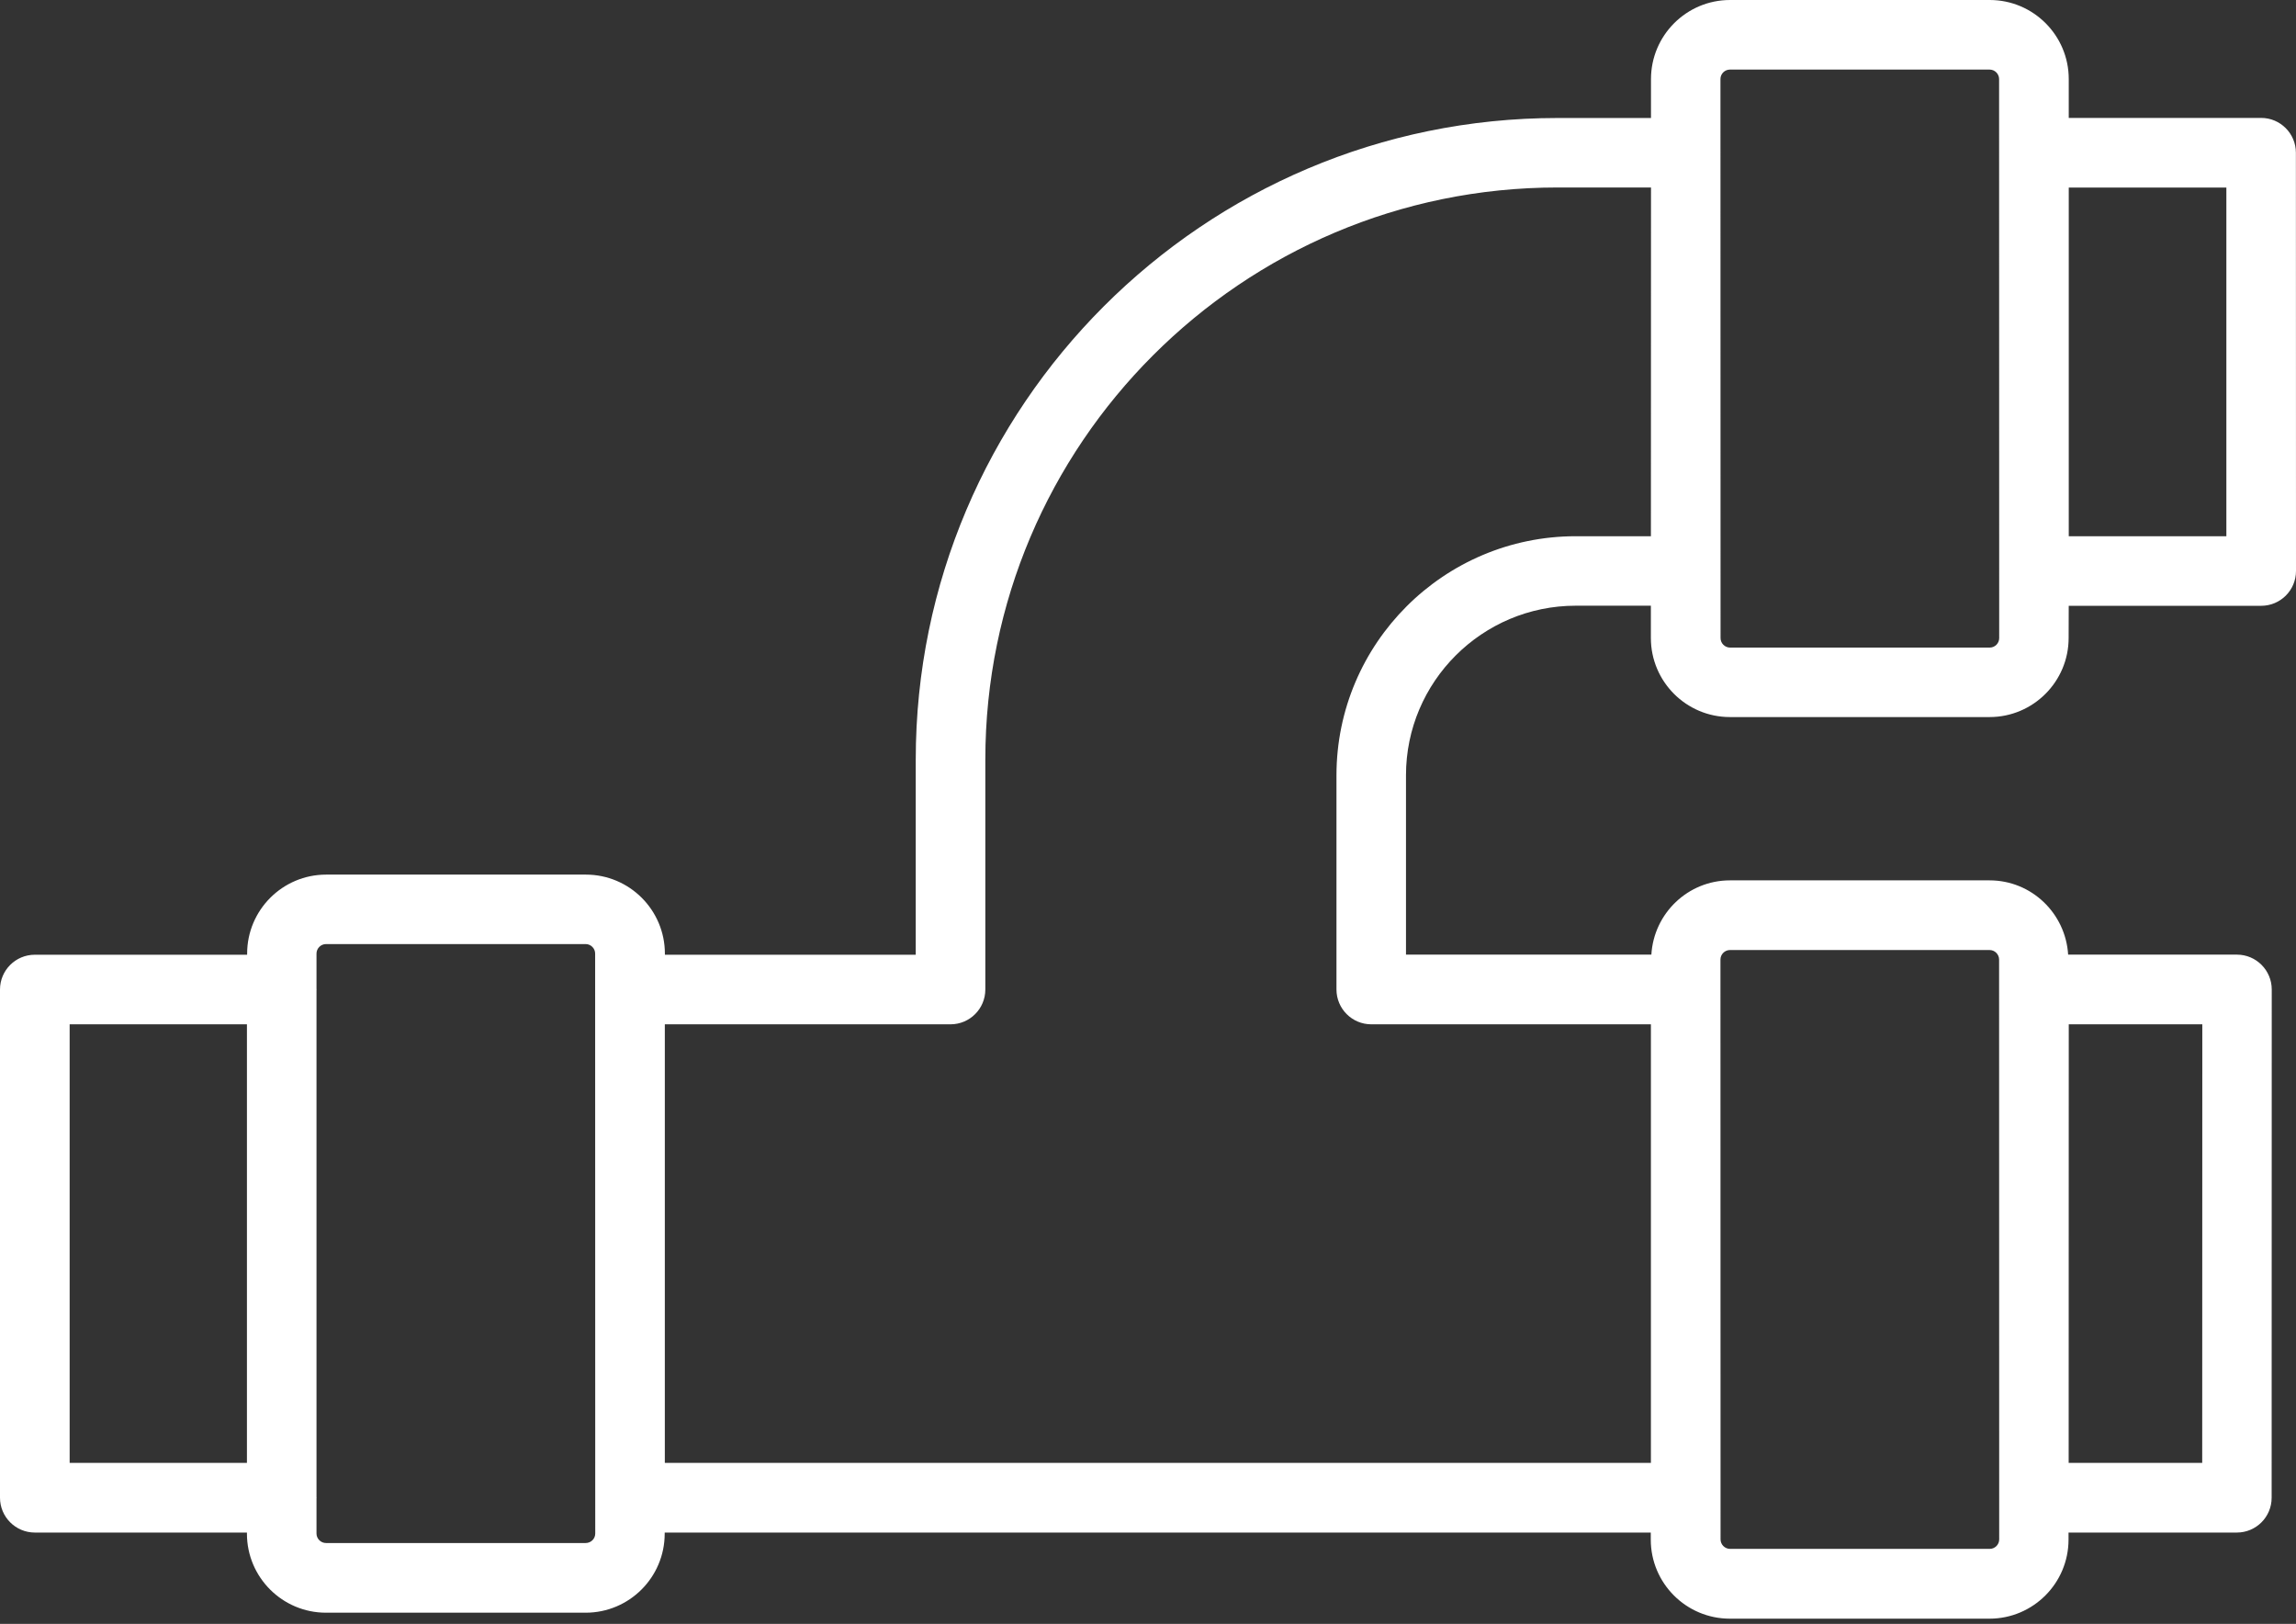 <?xml version="1.0" encoding="UTF-8"?><svg width="140" height="99" viewBox="0 0 140 99" fill="none" xmlns="http://www.w3.org/2000/svg">
<rect x="0" y="0" width="140" height="99" fill="#333333" stroke="none"/>
<path d="M137.877 7.189H126.143V4.82C126.143 2.159 123.983 0 121.323 0H105.49C102.829 0 100.67 2.166 100.67 4.82V7.194H94.973C73.395 7.194 55.838 24.745 55.838 46.317V58.206H40.542V58.141C40.542 55.48 38.382 53.321 35.722 53.321H19.889C17.229 53.321 15.069 55.48 15.069 58.141V58.206H2.124C0.948 58.206 0 59.155 0 60.33V91.309C0 92.478 0.949 93.433 2.124 93.433H15.057V93.499C15.057 96.159 17.217 98.319 19.877 98.319H35.71C38.371 98.319 40.53 96.159 40.53 93.499V93.433H100.657V93.862C100.657 96.523 102.817 98.683 105.478 98.683H121.31C123.971 98.683 126.13 96.517 126.13 93.862V93.433H136.391C137.566 93.433 138.515 92.484 138.515 91.309L138.521 60.324C138.521 59.155 137.572 58.2 136.397 58.2H126.106C125.951 55.683 123.875 53.672 121.316 53.672H105.483C102.924 53.672 100.842 55.683 100.693 58.2H85.731V47.265C85.731 41.562 90.373 36.927 96.082 36.927H100.663V38.895C100.663 41.556 102.823 43.716 105.483 43.716H121.316C123.976 43.716 126.136 41.55 126.136 38.895L126.142 36.933H137.876C139.051 36.933 140 35.984 140 34.809L139.994 9.312C139.994 8.143 139.046 7.189 137.877 7.189ZM4.247 89.185V62.447H15.057V89.185H4.247ZM35.711 94.071H19.878C19.562 94.071 19.299 93.809 19.299 93.493V91.333C19.299 91.321 19.305 91.315 19.305 91.303C19.305 91.291 19.299 91.285 19.299 91.273V60.354C19.299 60.342 19.305 60.336 19.305 60.324C19.305 60.312 19.299 60.306 19.299 60.294V58.134C19.299 57.818 19.562 57.556 19.878 57.556H35.711C36.027 57.556 36.289 57.818 36.289 58.134L36.295 93.493C36.295 93.815 36.033 94.071 35.711 94.071ZM134.281 89.185H126.138L126.144 62.447H134.287L134.281 89.185ZM104.906 58.498C104.906 58.182 105.169 57.919 105.485 57.919H121.318C121.634 57.919 121.896 58.182 121.896 58.498L121.902 93.849C121.902 94.172 121.64 94.428 121.324 94.428H105.491C105.175 94.428 104.912 94.166 104.912 93.849L104.906 58.498ZM96.083 32.691C88.036 32.691 81.492 39.23 81.492 47.271V60.324C81.492 61.493 82.44 62.448 83.615 62.448H100.665V89.186H40.538V62.448H57.957C59.132 62.448 60.081 61.499 60.081 60.324V46.311C60.081 27.077 75.734 11.43 94.974 11.43H100.671L100.665 32.691H96.083ZM121.902 38.901C121.902 39.224 121.64 39.48 121.324 39.48H105.491C105.175 39.48 104.912 39.218 104.912 38.901L104.906 4.82C104.906 4.498 105.169 4.242 105.485 4.242H121.318C121.634 4.242 121.896 4.504 121.896 4.82L121.902 38.901ZM135.754 32.691H126.144V11.436H135.754V32.691Z" fill="white"/>
</svg>
